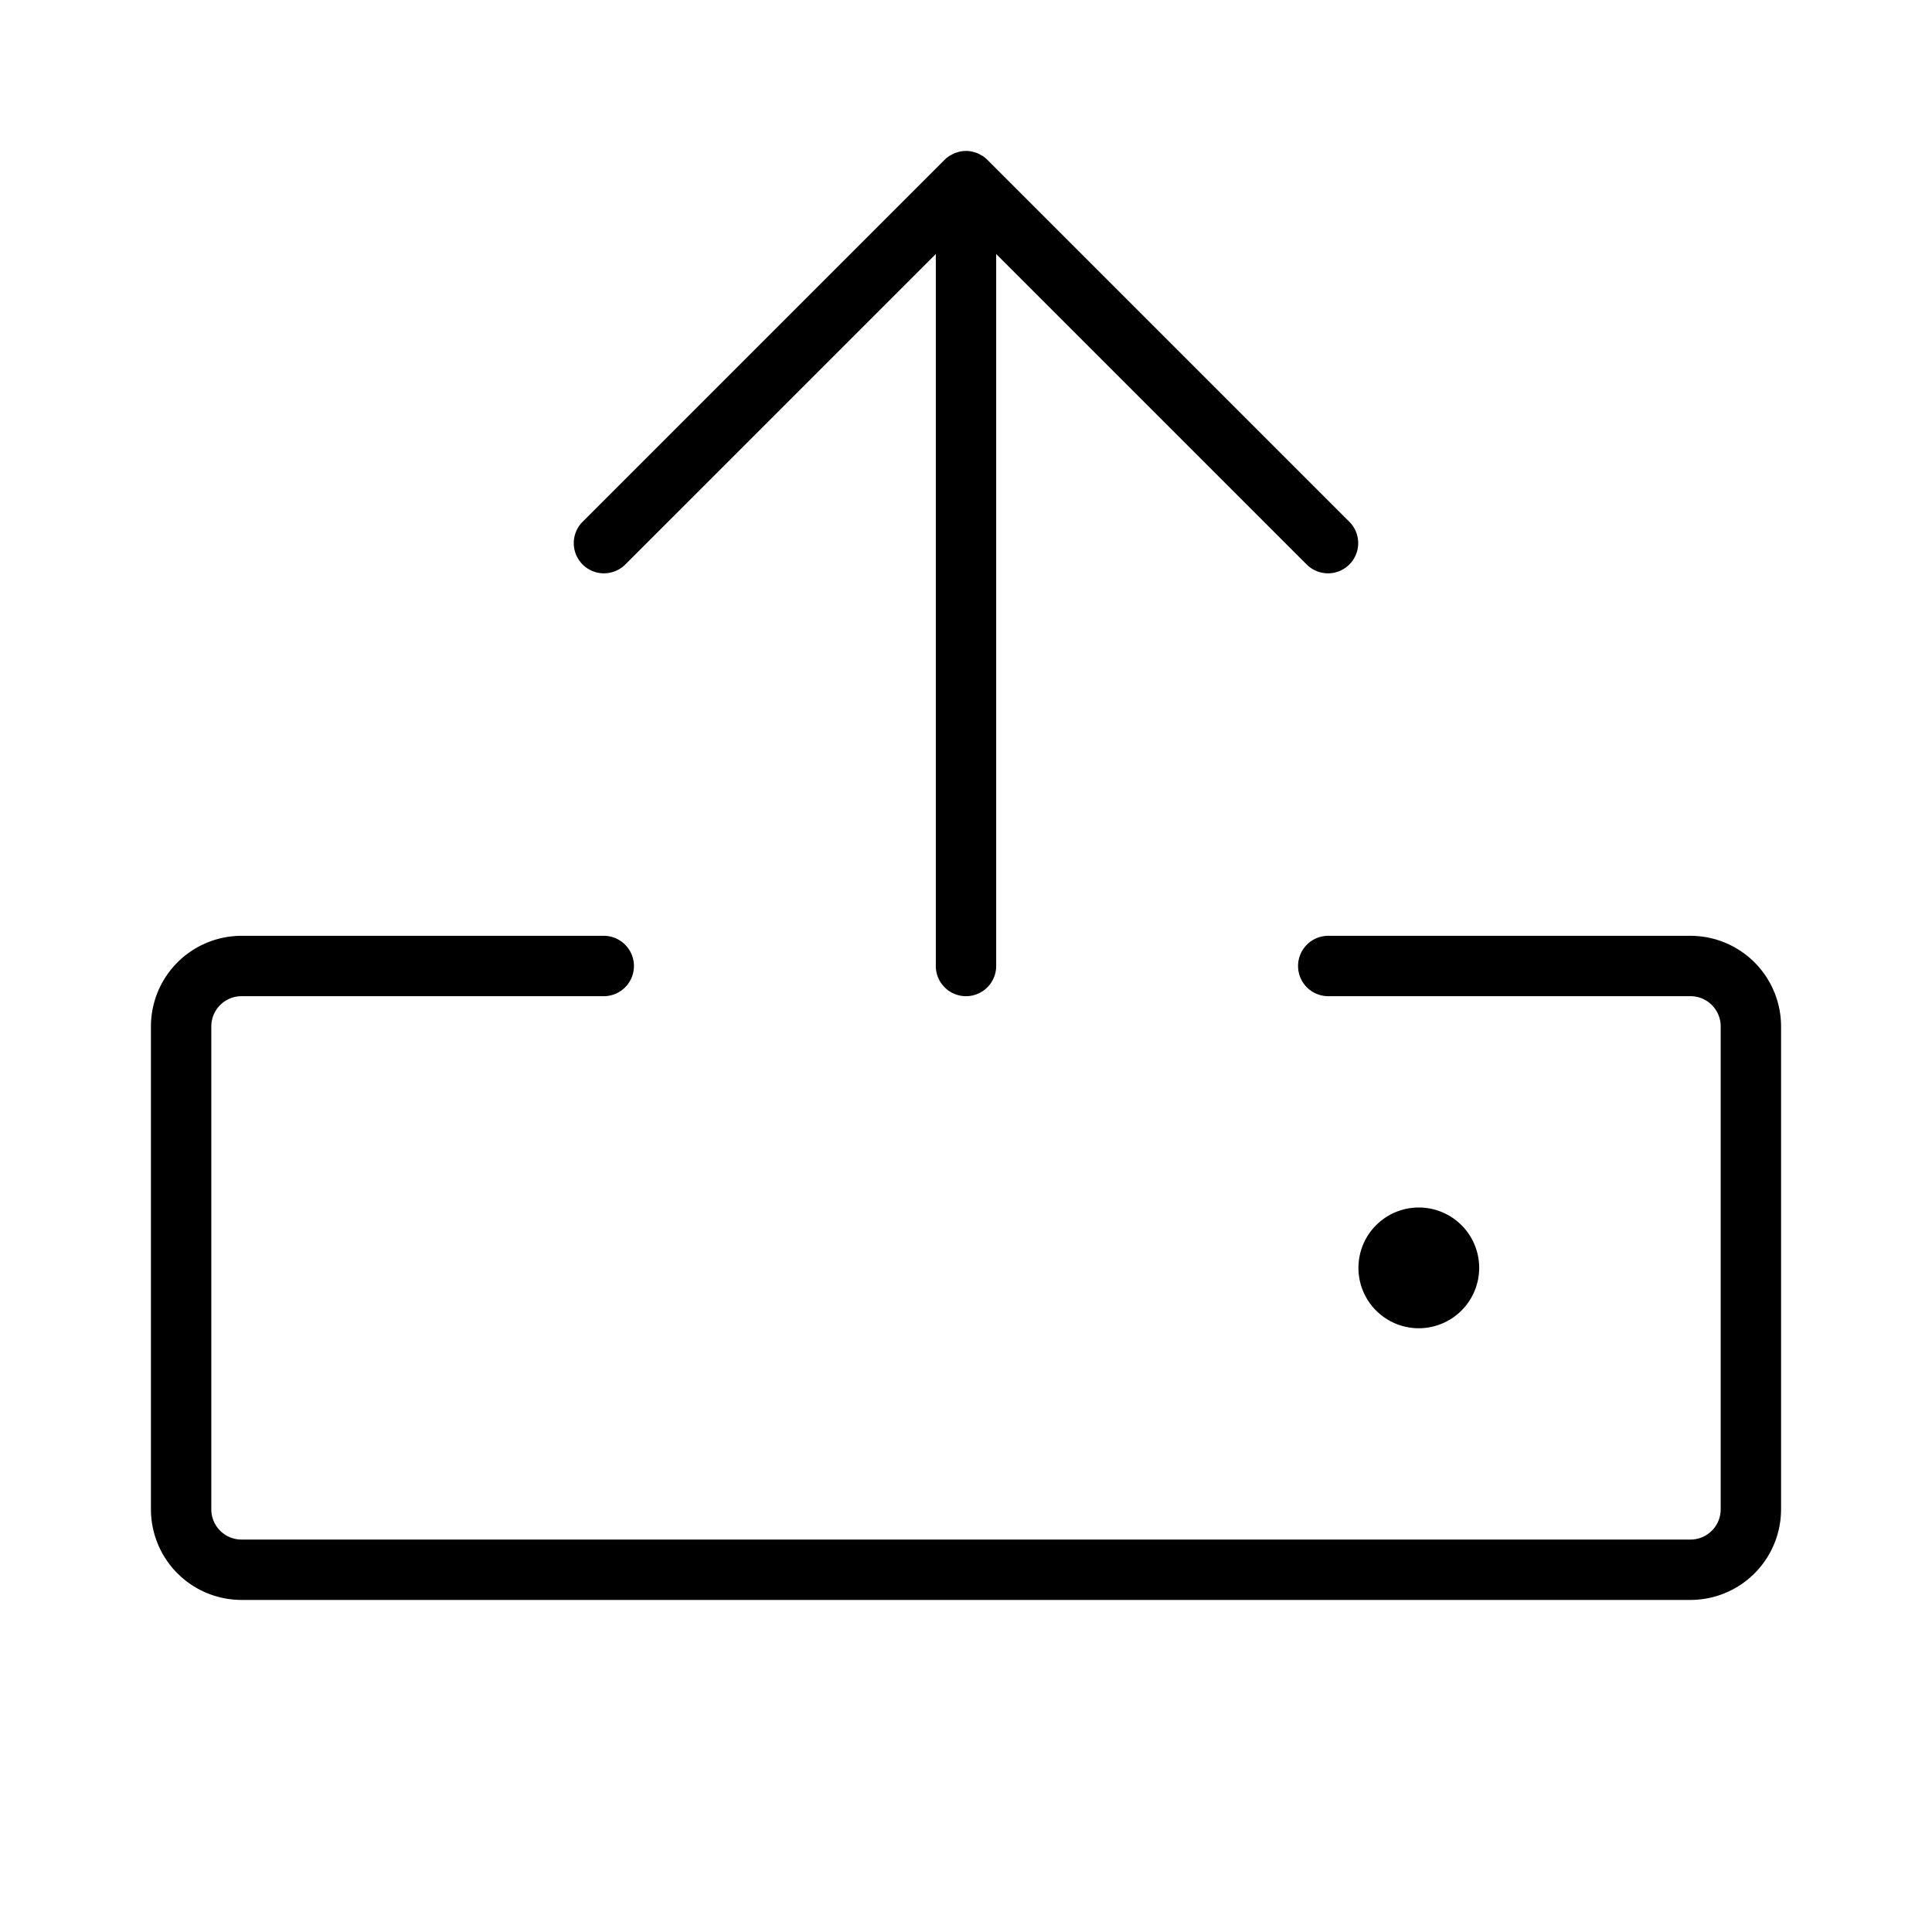 <?xml version="1.0" encoding="utf-8"?>
<svg fill="#000000" width="800px" height="800px" viewBox="0 0 256 256" id="Flat" xmlns="http://www.w3.org/2000/svg">
  <path d="M236,136v64a12.013,12.013,0,0,1-12,12H32a12.013,12.013,0,0,1-12-12V136a12.013,12.013,0,0,1,12-12H80a4,4,0,0,1,0,8H32a4.004,4.004,0,0,0-4,4v64a4.004,4.004,0,0,0,4,4H224a4.004,4.004,0,0,0,4-4V136a4.004,4.004,0,0,0-4-4H176a4,4,0,0,1,0-8h48A12.013,12.013,0,0,1,236,136ZM82.829,74.828,124,33.657V128a4,4,0,0,0,8,0V33.657l41.171,41.171a4,4,0,0,0,5.657-5.656l-48-47.999a4.005,4.005,0,0,0-.611-.5c-.097-.065-.203-.109-.304-.165a3.853,3.853,0,0,0-.385-.203,4.078,4.078,0,0,0-.405-.125c-.114-.034-.223-.078-.342-.101a4.008,4.008,0,0,0-1.566,0c-.119.023-.228.067-.342.101a4.078,4.078,0,0,0-.405.125,3.853,3.853,0,0,0-.385.203c-.101.055-.207.1-.304.165a4.005,4.005,0,0,0-.611.5l-48,47.999a4,4,0,0,0,5.657,5.656ZM196,168a8,8,0,1,0-8,8A8.009,8.009,0,0,0,196,168Z"/>
</svg>